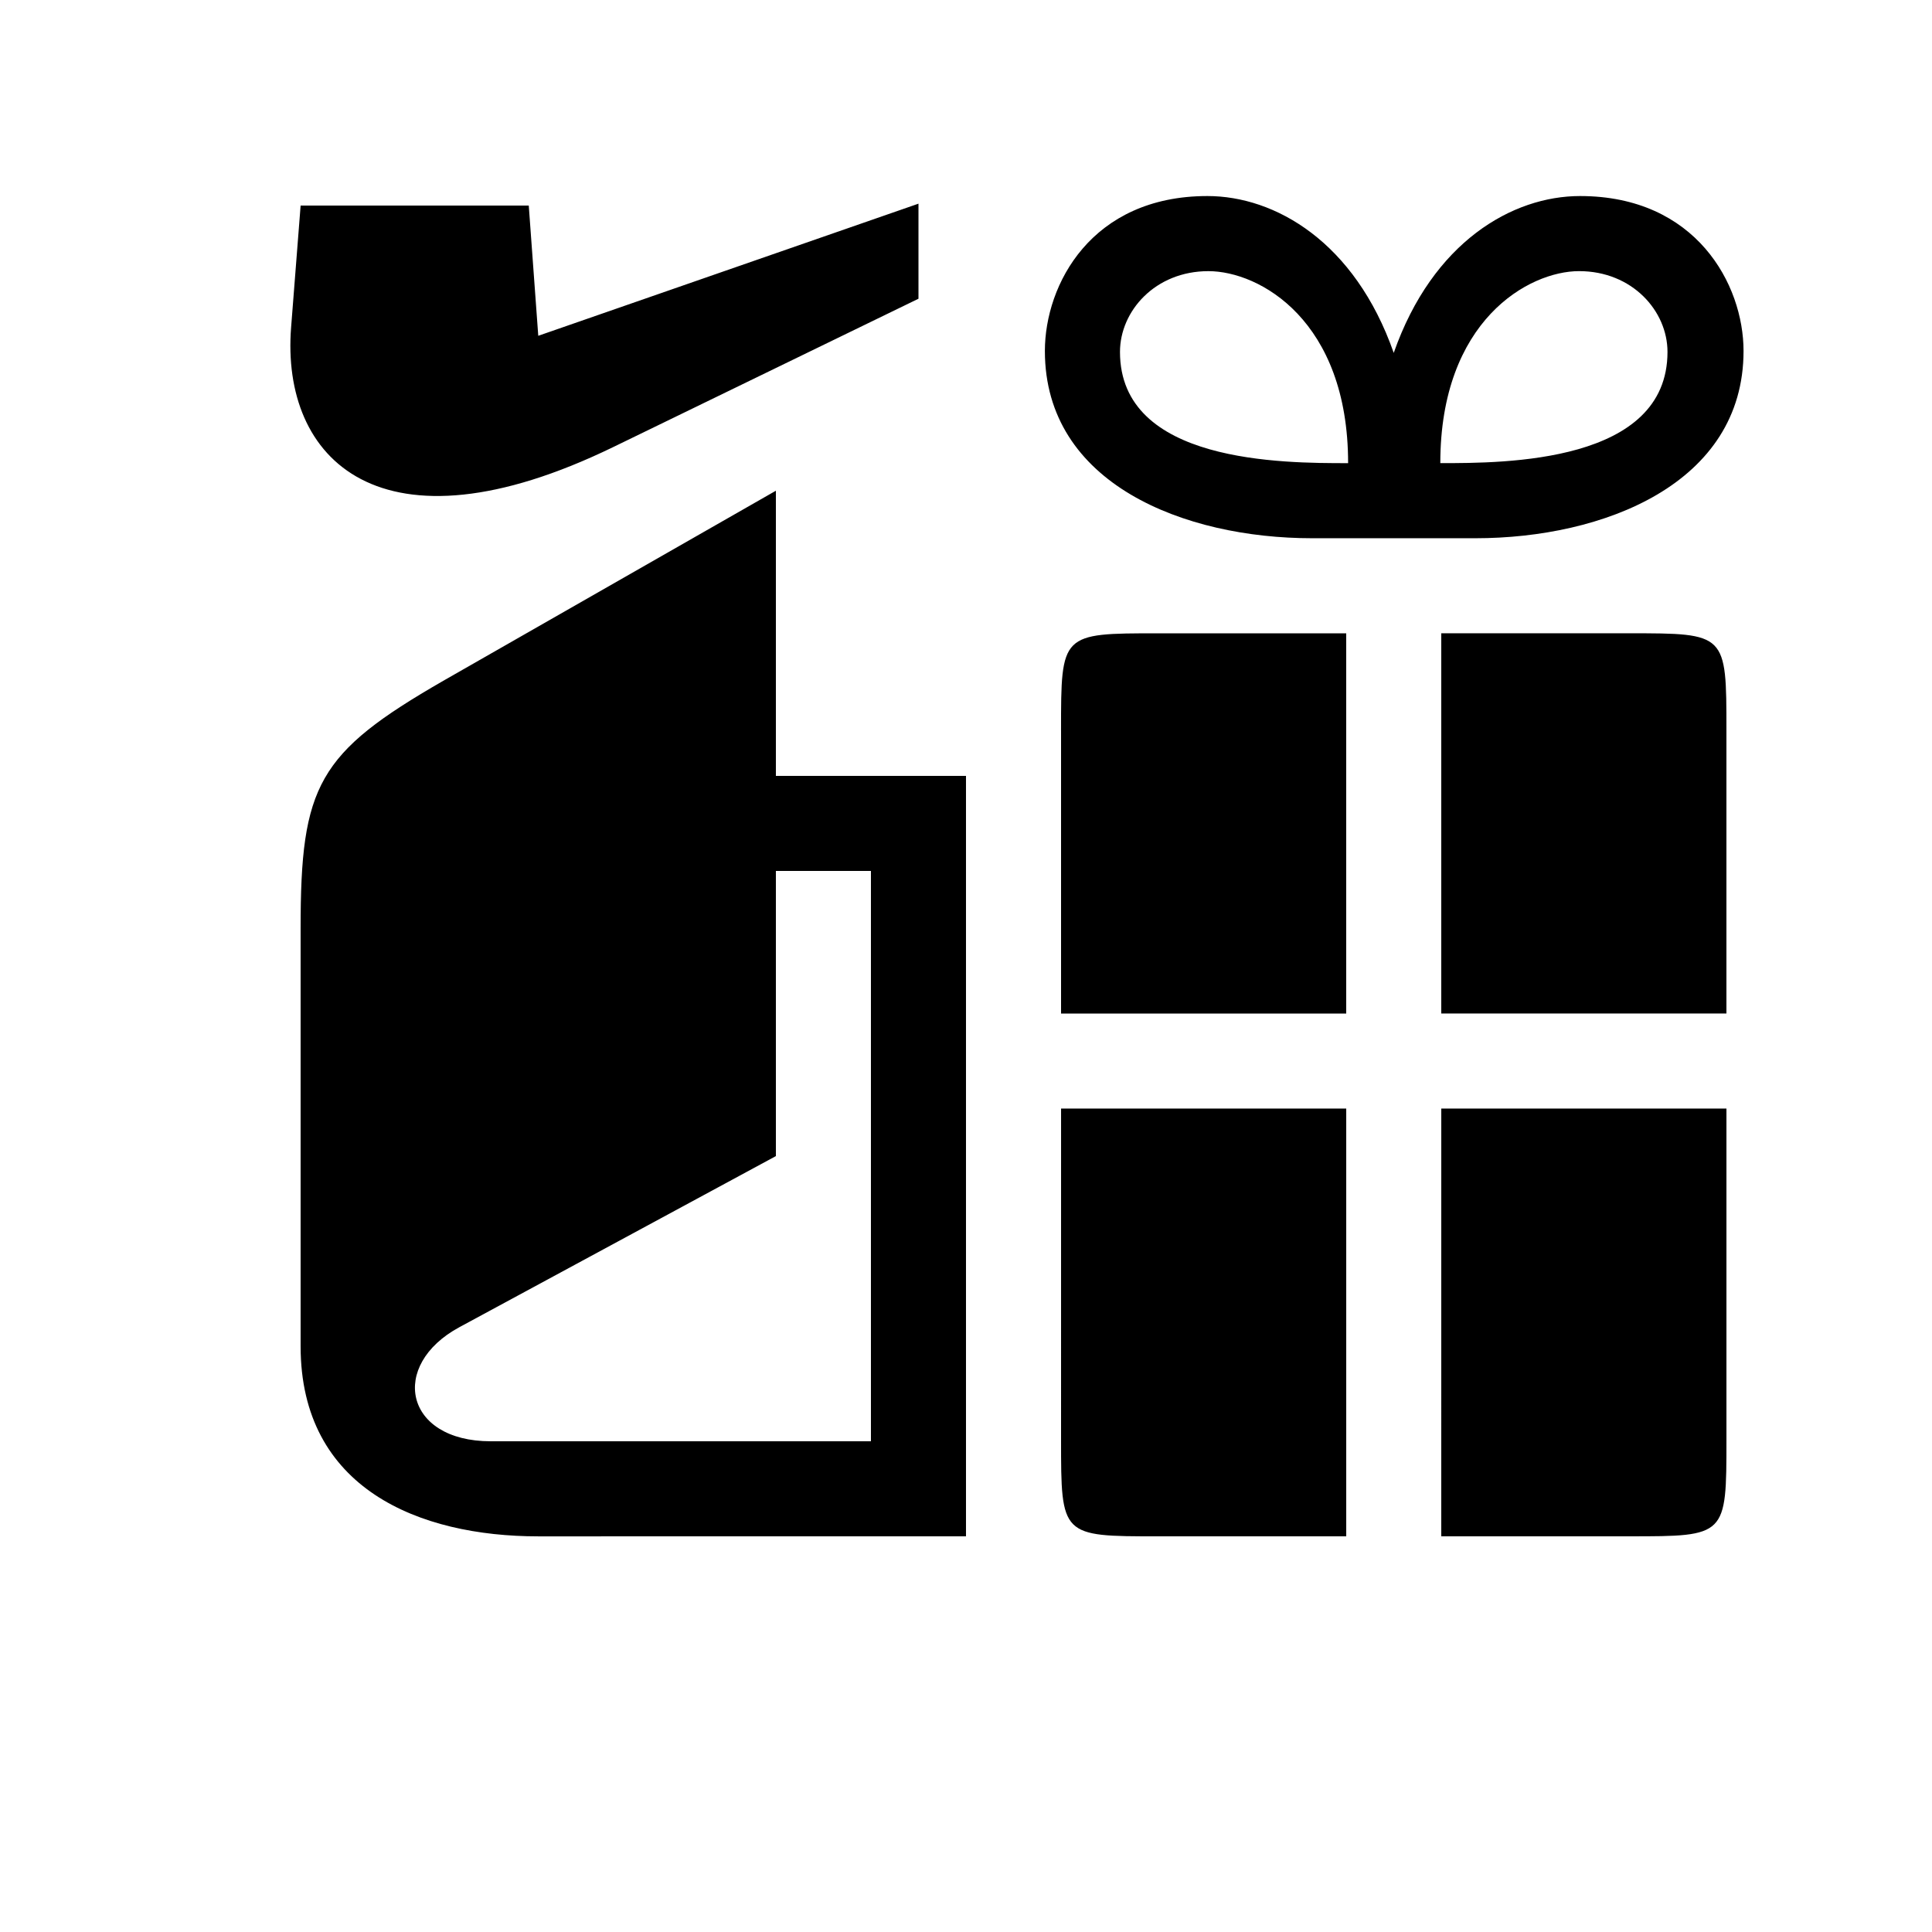 <?xml version="1.0" encoding="UTF-8"?>
<!-- Uploaded to: ICON Repo, www.svgrepo.com, Generator: ICON Repo Mixer Tools -->
<svg fill="#000000" width="800px" height="800px" version="1.1" viewBox="144 144 512 512" xmlns="http://www.w3.org/2000/svg">
 <path d="m425.19 525.45c0 25.695 0 25.695 25.695 25.695h49.879v-113.36h-75.57zm0-187.92v75.066h75.57v-100.76h-49.879c-25.695 0-25.695 0-25.695 25.695zm100.76 213.61h49.879c25.695 0 25.695 0 25.695-25.695v-87.664h-75.57zm49.879-239.31h-49.879v100.76h75.57v-75.066c0-25.695 0-25.695-25.695-25.695zm30.227-74.816c0-17.633-12.594-41.059-43.328-41.059-17.887 0-39.047 12.09-49.375 41.562-10.328-29.473-31.488-41.562-49.375-41.562-30.73 0-43.074 23.426-43.074 41.059 0 35.266 37.031 49.625 70.785 49.625h43.328c33.754 0 71.039-14.359 71.039-49.625zm-165.25 0.254c0-10.832 9.32-21.41 23.426-21.41 13.602 0 37.031 13.098 37.031 50.883-17.383 0-60.457 0-60.457-29.473zm121.67-21.414c14.105 0 23.426 10.578 23.426 21.41 0 29.473-43.074 29.473-60.207 29.473 0-37.785 23.426-50.883 36.777-50.883zm-162.48 335.29v-201.52h-25.191v176.33h-100.76c-22.922 0-26.953-20.152-8.312-30.23l83.883-45.344v-176.33l-88.168 50.383c-33.25 19.145-37.785 27.711-37.785 65.496v110.84c0 37.785 31.488 50.383 62.977 50.383zm-151.39-201.52v25.191h151.39v-25.191zm-24.941-151.14-2.519 32.242c-2.769 35.016 23.68 61.715 85.395 31.738l80.863-39.297v-25.191l-100.76 35.016-2.519-34.512z"/>
</svg>